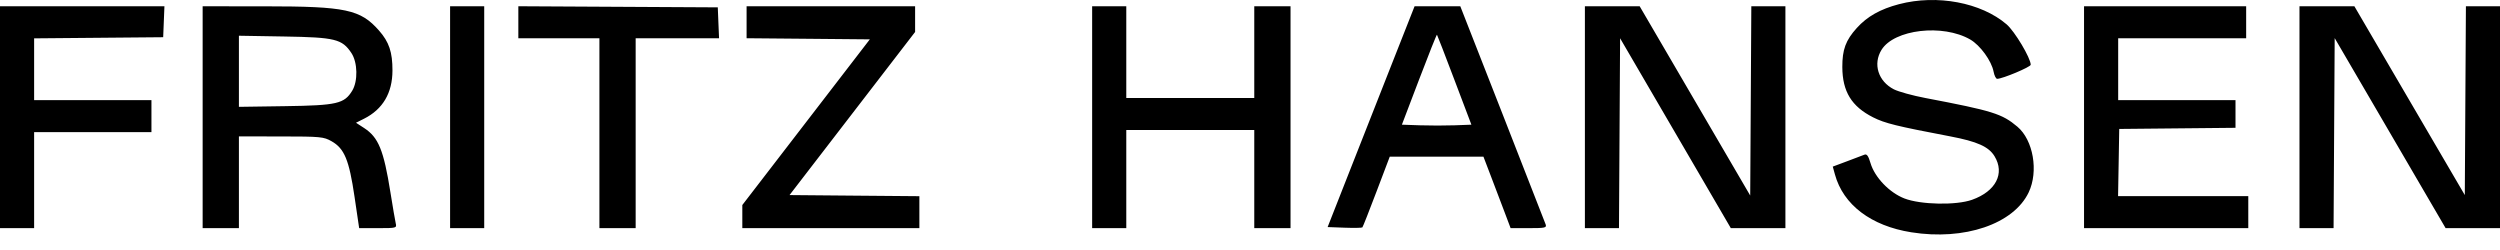 <svg width="140" height="14" viewBox="0 0 140 14" fill="none" xmlns="http://www.w3.org/2000/svg">
<path fill-rule="evenodd" clip-rule="evenodd" d="M106.345 0.234C105.296 0.509 104.564 0.922 103.981 1.567C103.359 2.255 103.166 2.778 103.17 3.757C103.177 5.128 103.687 5.961 104.894 6.571C105.556 6.905 106.19 7.061 109.223 7.639C110.725 7.925 111.367 8.213 111.694 8.749C112.283 9.716 111.768 10.714 110.435 11.188C109.545 11.505 107.561 11.466 106.648 11.114C105.808 10.79 104.984 9.93 104.748 9.132C104.628 8.726 104.542 8.608 104.406 8.663C104.305 8.703 103.866 8.869 103.429 9.033L102.635 9.33L102.756 9.769C103.223 11.47 104.78 12.65 107.031 13.008C110.008 13.483 112.764 12.545 113.607 10.771C114.166 9.595 113.864 7.844 112.973 7.094C112.109 6.367 111.594 6.207 107.825 5.489C107.112 5.354 106.317 5.135 106.058 5.003C105.178 4.554 104.874 3.584 105.365 2.791C106.074 1.643 108.795 1.326 110.333 2.212C110.891 2.534 111.528 3.411 111.641 4.013C111.682 4.233 111.773 4.414 111.842 4.414C112.139 4.414 113.72 3.751 113.72 3.626C113.72 3.254 112.825 1.754 112.37 1.364C110.942 0.14 108.472 -0.324 106.345 0.234ZM0 6.564V12.776H0.956H1.911V10.088V7.4H5.196H8.481V6.504V5.608H5.196H1.911V3.878V2.148L5.525 2.116L9.138 2.084L9.173 1.218L9.208 0.352H4.604H0V6.564ZM11.348 6.564V12.776H12.364H13.379V10.207V7.639L15.738 7.641C17.957 7.643 18.125 7.659 18.568 7.91C19.286 8.317 19.549 8.951 19.853 11.015L20.113 12.776H21.168C22.201 12.776 22.222 12.77 22.161 12.507C22.126 12.359 21.994 11.581 21.865 10.778C21.486 8.401 21.195 7.692 20.387 7.167L19.936 6.874L20.39 6.646C21.438 6.119 21.976 5.204 21.978 3.95C21.98 2.921 21.789 2.352 21.227 1.714C20.184 0.529 19.374 0.356 14.842 0.354L11.348 0.352V6.564ZM25.205 6.564V12.776H26.16H27.116V6.564V0.352H26.16H25.205V6.564ZM29.027 1.247V2.144H31.297H33.567V7.46V12.776H34.582H35.597V7.46V2.144H37.932H40.267L40.231 1.278L40.196 0.412L34.612 0.381L29.027 0.35V1.247ZM41.809 1.246V2.141L45.259 2.172L48.71 2.204L45.14 6.843L41.57 11.481V12.129V12.776H46.527H51.485V11.881V10.987L47.849 10.956L44.214 10.924L47.73 6.357L51.246 1.79V1.071V0.352H46.527H41.809V1.246ZM61.16 6.564V12.776H62.116H63.072V10.028V7.281H66.655H70.239V10.028V12.776H71.254H72.27V6.564V0.352H71.254H70.239V2.921V5.489H66.655H63.072V2.921V0.352H62.116H61.16V6.564ZM77.838 3.846C77.08 5.768 75.985 8.55 75.404 10.028L74.347 12.716L75.294 12.751C75.815 12.77 76.264 12.762 76.293 12.734C76.321 12.706 76.678 11.803 77.085 10.728L77.826 8.774H80.45H83.073L83.507 9.909C83.745 10.533 84.087 11.433 84.267 11.909L84.594 12.776H85.612C86.529 12.776 86.623 12.755 86.556 12.566C86.516 12.451 85.424 9.656 84.13 6.355L81.777 0.352H80.496H79.216L77.838 3.846ZM88.754 6.564V12.776H89.709H90.663L90.694 7.459L90.725 2.142L93.826 7.459L96.926 12.776H98.454H99.983V6.564V0.352H99.028H98.074L98.043 5.651L98.012 10.95L94.917 5.651L91.822 0.352H90.288H88.754V6.564ZM116.706 6.564V12.776H121.305H125.904V11.88V10.984H122.258H118.612L118.645 9.102L118.677 7.221L121.933 7.189L125.188 7.157V6.383V5.608H121.903H118.618V3.876V2.144H122.201H125.785V1.248V0.352H121.246H116.706V6.564ZM128.771 6.564V12.776H129.726H130.68L130.711 7.454L130.742 2.133L133.848 7.454L136.954 12.775H138.477L140 12.776V6.564V0.352H139.046H138.091L138.06 5.638L138.029 10.924L134.937 5.638L131.846 0.352H130.308H128.771V6.564ZM79.472 4.446L78.506 6.982L79.515 7.017C80.07 7.036 80.945 7.036 81.461 7.017L82.398 6.982L81.45 4.479C80.929 3.102 80.488 1.961 80.47 1.943C80.452 1.925 80.003 3.052 79.472 4.446ZM13.379 3.992V5.983L15.977 5.945C18.871 5.903 19.28 5.808 19.724 5.08C20.052 4.542 20.029 3.495 19.678 2.968C19.158 2.187 18.77 2.091 15.917 2.044L13.379 2.001V3.992Z" fill="#000"/>
</svg>
